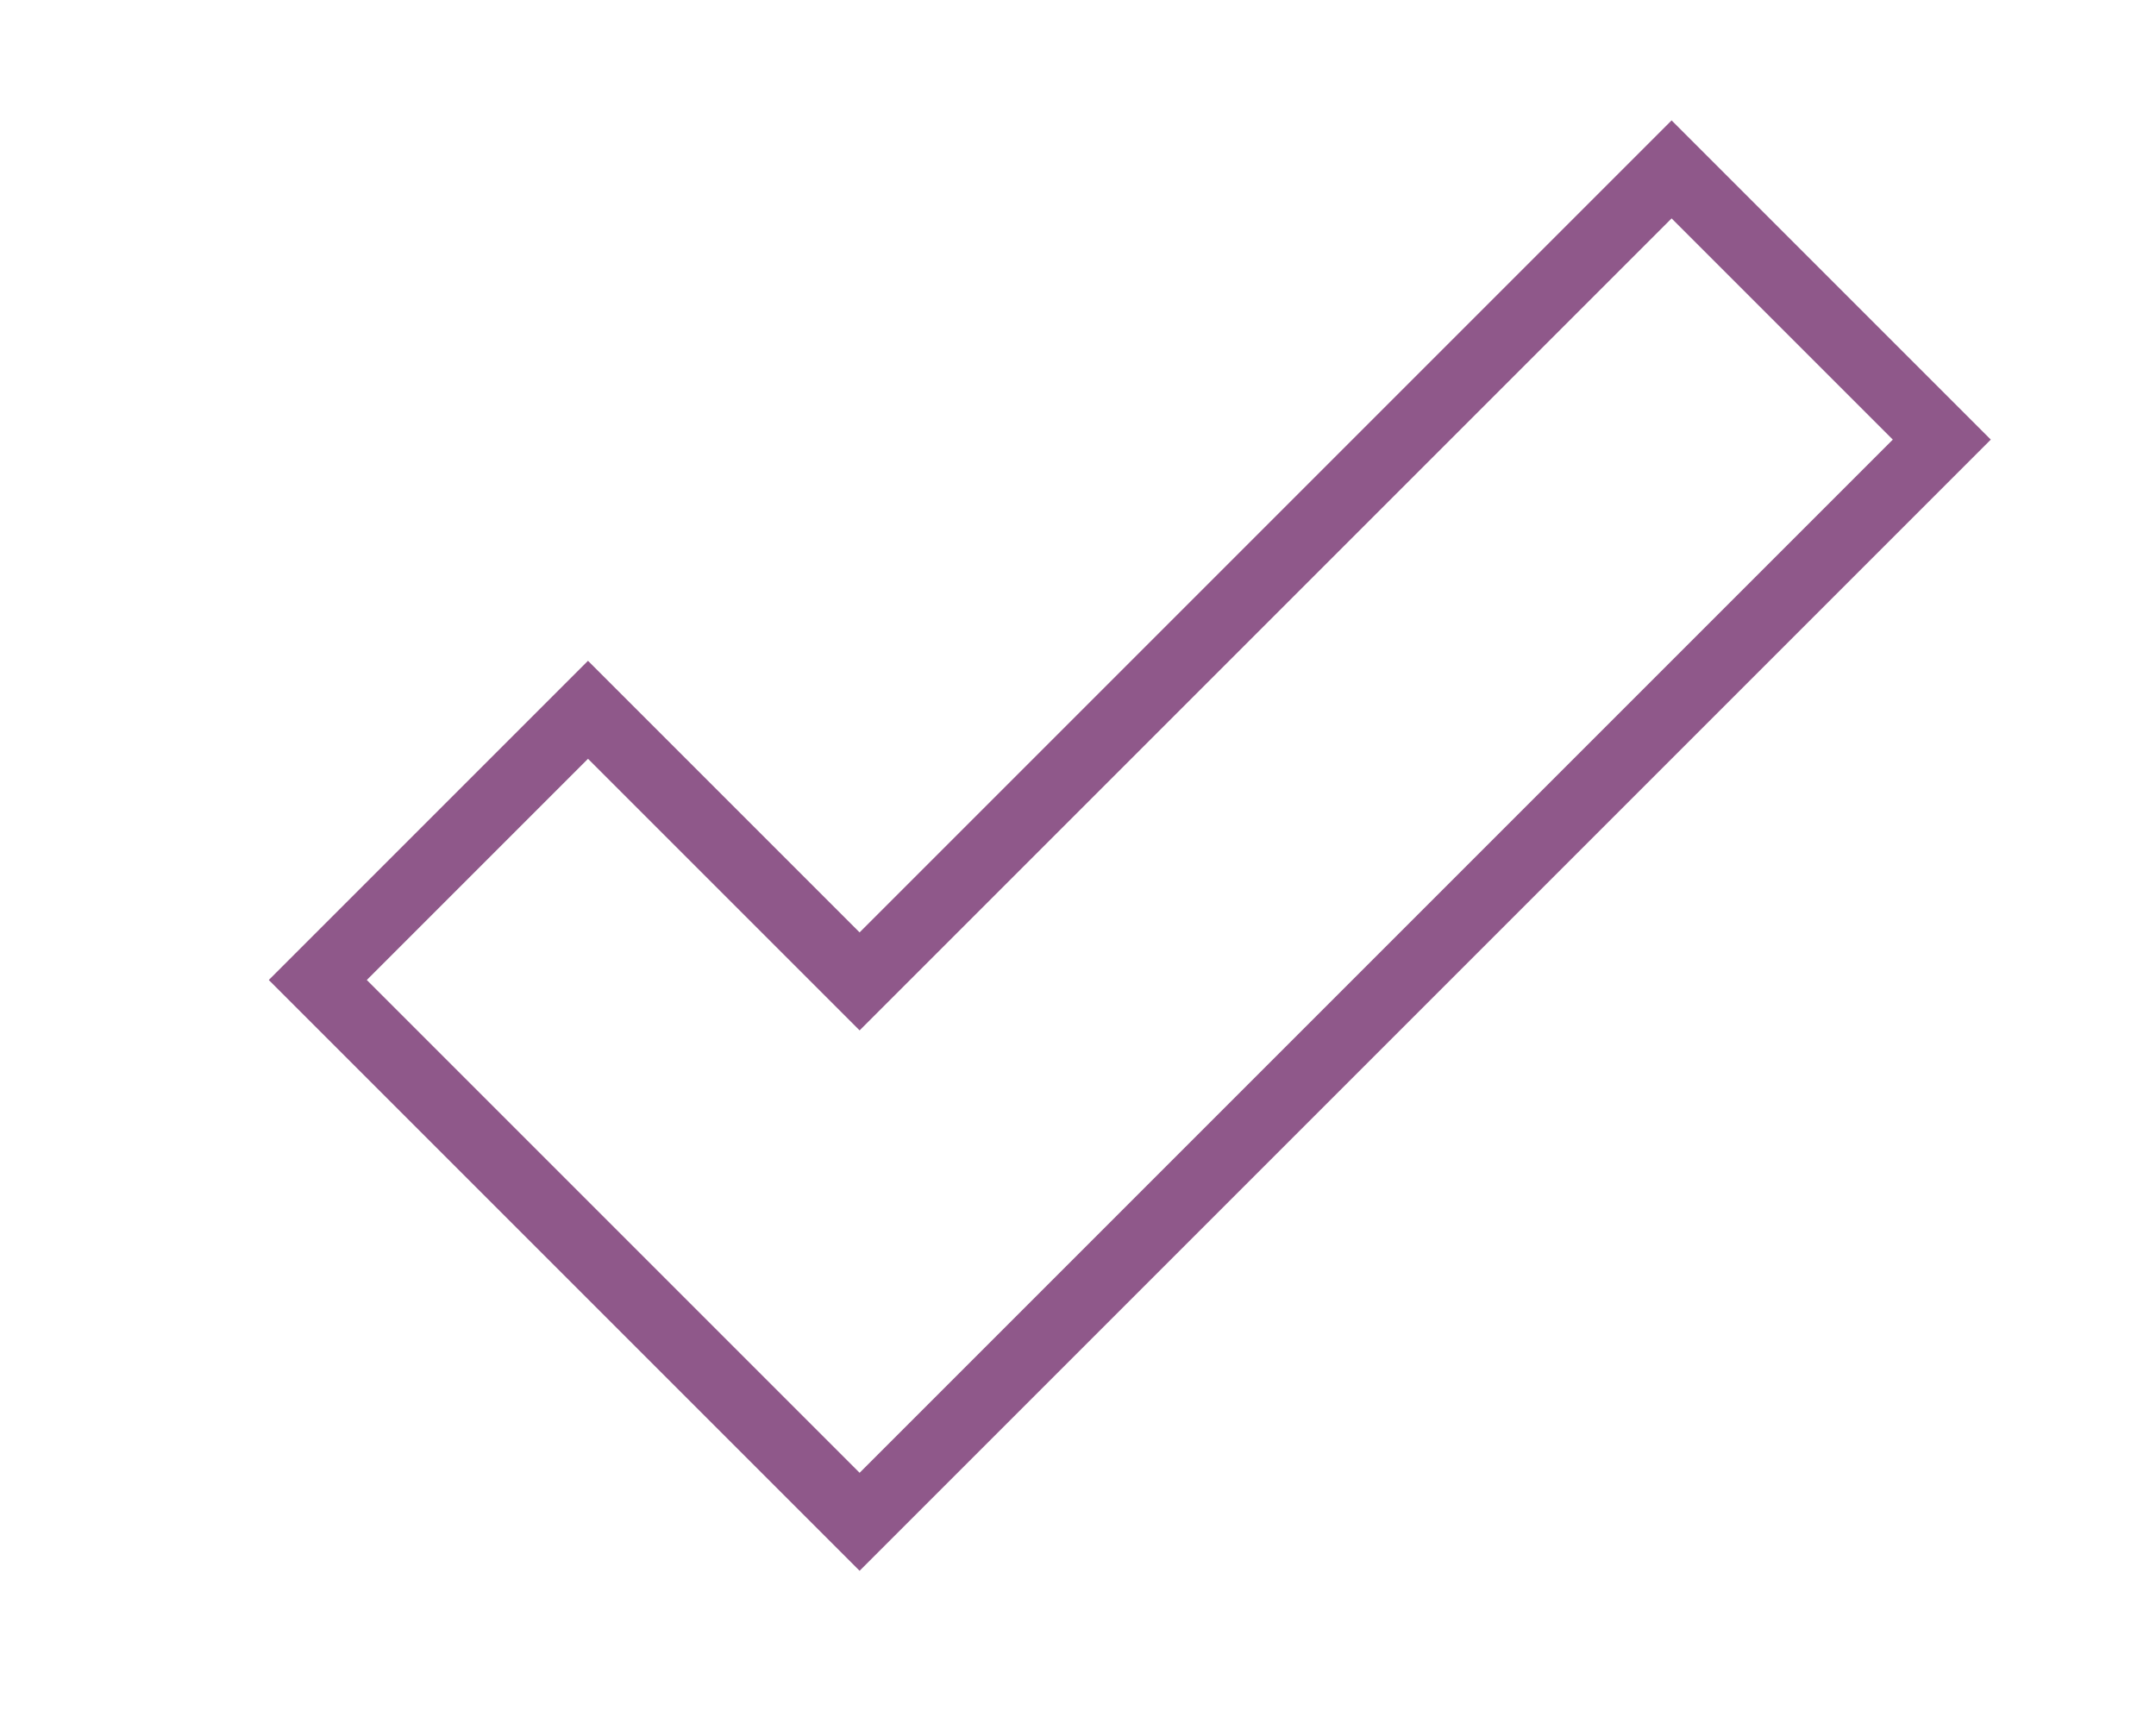 <?xml version="1.0" encoding="utf-8"?>
<!-- Generator: Adobe Illustrator 27.2.0, SVG Export Plug-In . SVG Version: 6.00 Build 0)  -->
<svg version="1.1" id="Layer_1" xmlns="http://www.w3.org/2000/svg" xmlns:xlink="http://www.w3.org/1999/xlink" x="0px" y="0px"
	 viewBox="0 0 77 62" style="enable-background:new 0 0 77 62;" xml:space="preserve">
<style type="text/css">
	.st0{fill:#8F588A;}
</style>
<path class="st0" d="M59.7,4.3l-29,29L21,23.6L9.6,35l21.1,21.1l40.4-40.4L59.7,4.3z M13.1,35l7.9-7.9l9.7,9.7l29-29l7.9,7.9
	L30.7,52.6L13.1,35z"/>
</svg>
